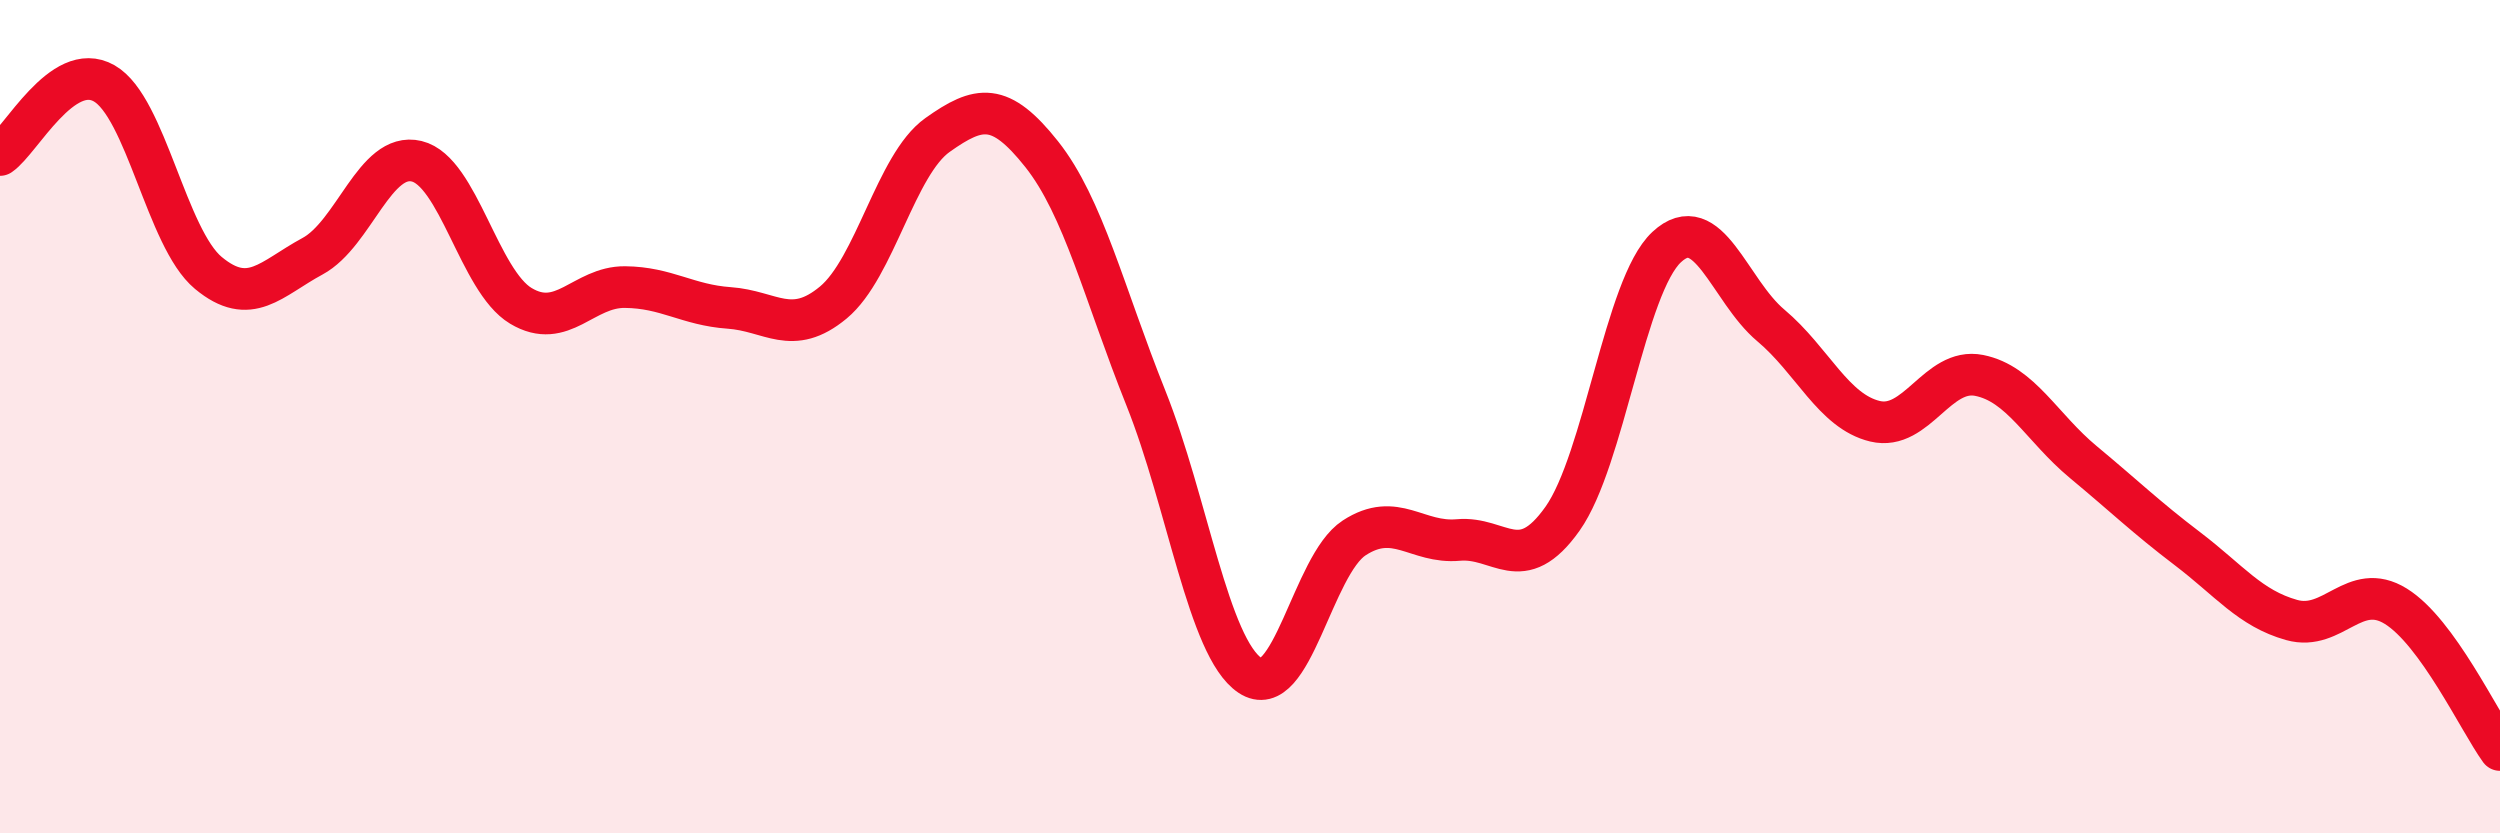 
    <svg width="60" height="20" viewBox="0 0 60 20" xmlns="http://www.w3.org/2000/svg">
      <path
        d="M 0,3.72 C 0.5,3.38 1.5,1.43 2.5,2 C 3.5,2.57 4,5.72 5,6.55 C 6,7.38 6.5,6.69 7.5,6.15 C 8.5,5.61 9,3.63 10,3.87 C 11,4.11 11.5,6.74 12.5,7.34 C 13.5,7.94 14,6.88 15,6.89 C 16,6.9 16.5,7.32 17.5,7.39 C 18.5,7.46 19,8.09 20,7.26 C 21,6.43 21.5,3.95 22.5,3.24 C 23.5,2.53 24,2.44 25,3.7 C 26,4.96 26.5,7.05 27.5,9.55 C 28.5,12.05 29,15.54 30,16.21 C 31,16.88 31.5,13.56 32.5,12.91 C 33.5,12.26 34,13.05 35,12.96 C 36,12.87 36.5,13.86 37.5,12.45 C 38.5,11.04 39,6.86 40,5.93 C 41,5 41.5,6.97 42.5,7.81 C 43.5,8.65 44,9.87 45,10.11 C 46,10.35 46.5,8.81 47.5,9.01 C 48.5,9.21 49,10.26 50,11.09 C 51,11.92 51.5,12.41 52.5,13.17 C 53.5,13.93 54,14.6 55,14.88 C 56,15.16 56.5,13.93 57.5,14.55 C 58.5,15.17 59.5,17.31 60,18L60 20L0 20Z"
        fill="#EB0A25"
        opacity="0.1"
        stroke-linecap="round"
        stroke-linejoin="round"
      />
      <path
        d="M 0,3.72 C 0.5,3.38 1.5,1.43 2.5,2 C 3.5,2.57 4,5.72 5,6.55 C 6,7.38 6.5,6.69 7.5,6.15 C 8.5,5.61 9,3.63 10,3.87 C 11,4.11 11.5,6.74 12.5,7.34 C 13.5,7.94 14,6.88 15,6.89 C 16,6.9 16.5,7.32 17.5,7.39 C 18.5,7.46 19,8.09 20,7.26 C 21,6.43 21.5,3.95 22.5,3.24 C 23.5,2.53 24,2.44 25,3.7 C 26,4.96 26.5,7.05 27.5,9.55 C 28.5,12.05 29,15.54 30,16.21 C 31,16.88 31.5,13.56 32.5,12.91 C 33.5,12.26 34,13.05 35,12.96 C 36,12.87 36.5,13.86 37.5,12.45 C 38.5,11.04 39,6.86 40,5.93 C 41,5 41.5,6.97 42.5,7.81 C 43.5,8.65 44,9.87 45,10.11 C 46,10.35 46.5,8.81 47.5,9.01 C 48.5,9.21 49,10.26 50,11.09 C 51,11.92 51.5,12.41 52.5,13.17 C 53.5,13.93 54,14.6 55,14.88 C 56,15.16 56.5,13.93 57.5,14.55 C 58.5,15.17 59.5,17.31 60,18"
        stroke="#EB0A25"
        stroke-width="1"
        fill="none"
        stroke-linecap="round"
        stroke-linejoin="round"
      />
    </svg>
  